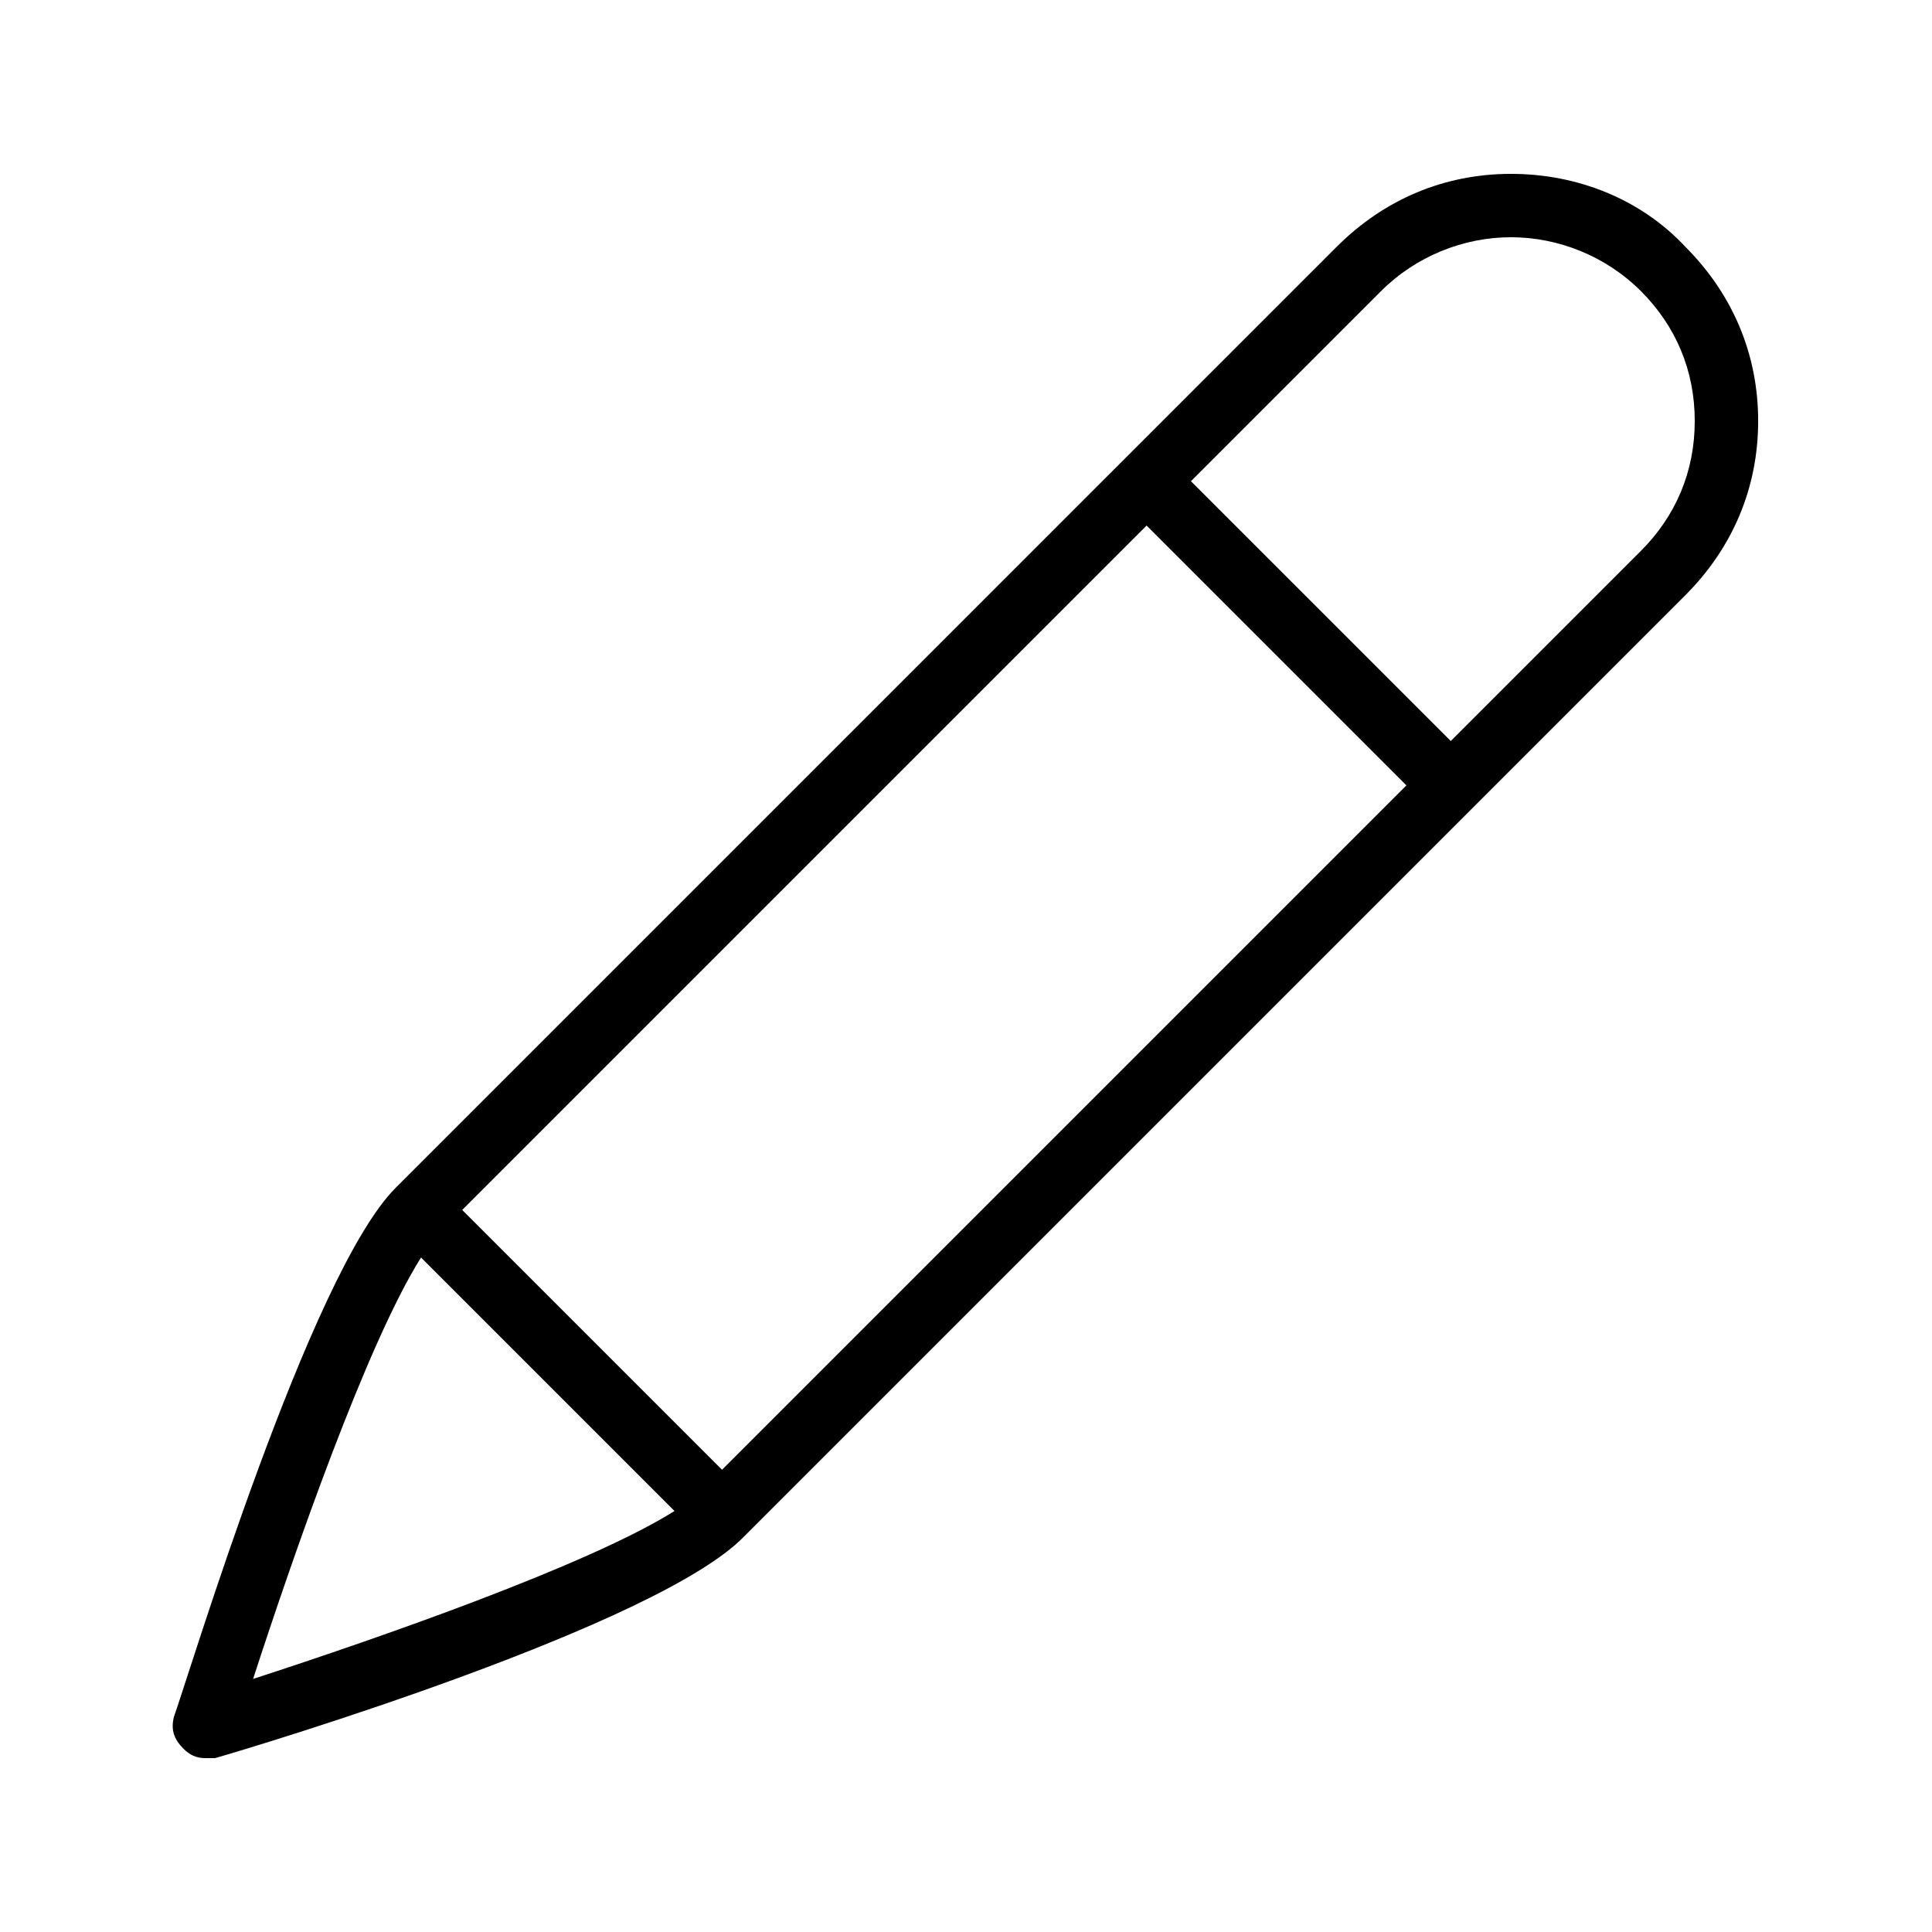 <?xml version="1.0" encoding="UTF-8"?>
<!-- Uploaded to: ICON Repo, www.iconrepo.com, Generator: ICON Repo Mixer Tools -->
<svg fill="#000000" width="800px" height="800px" version="1.1" viewBox="144 144 512 512" xmlns="http://www.w3.org/2000/svg">
 <path d="m198.48 609.92h2.519c11.754-3.359 117.55-35.266 140.23-58.777l249.39-249.39c12.594-12.594 19.312-28.551 19.312-46.184 0-17.633-6.719-33.586-19.312-46.184-11.758-12.59-28.551-19.309-46.184-19.309-17.633 0-33.586 6.719-46.184 19.312l-249.39 249.39c-22.672 22.672-54.578 128.47-58.777 140.23-0.84 3.359 0 5.879 2.519 8.398 1.68 1.676 3.359 2.516 5.879 2.516zm249.38-326.64 68.855 68.855-181.37 181.37-68.855-68.855zm62.137-62.137c9.238-9.234 21.832-14.273 34.43-14.273 12.594 0 25.191 5.039 34.426 14.273 9.238 9.238 14.273 20.992 14.273 34.426 0 13.434-5.039 25.191-14.273 34.426l-50.383 50.383-68.855-68.855zm-254.42 256.11 67.176 67.176c-22.672 14.273-78.09 33.586-111.68 44.504 10.914-33.59 30.227-89.008 44.504-111.68z"/>
</svg>